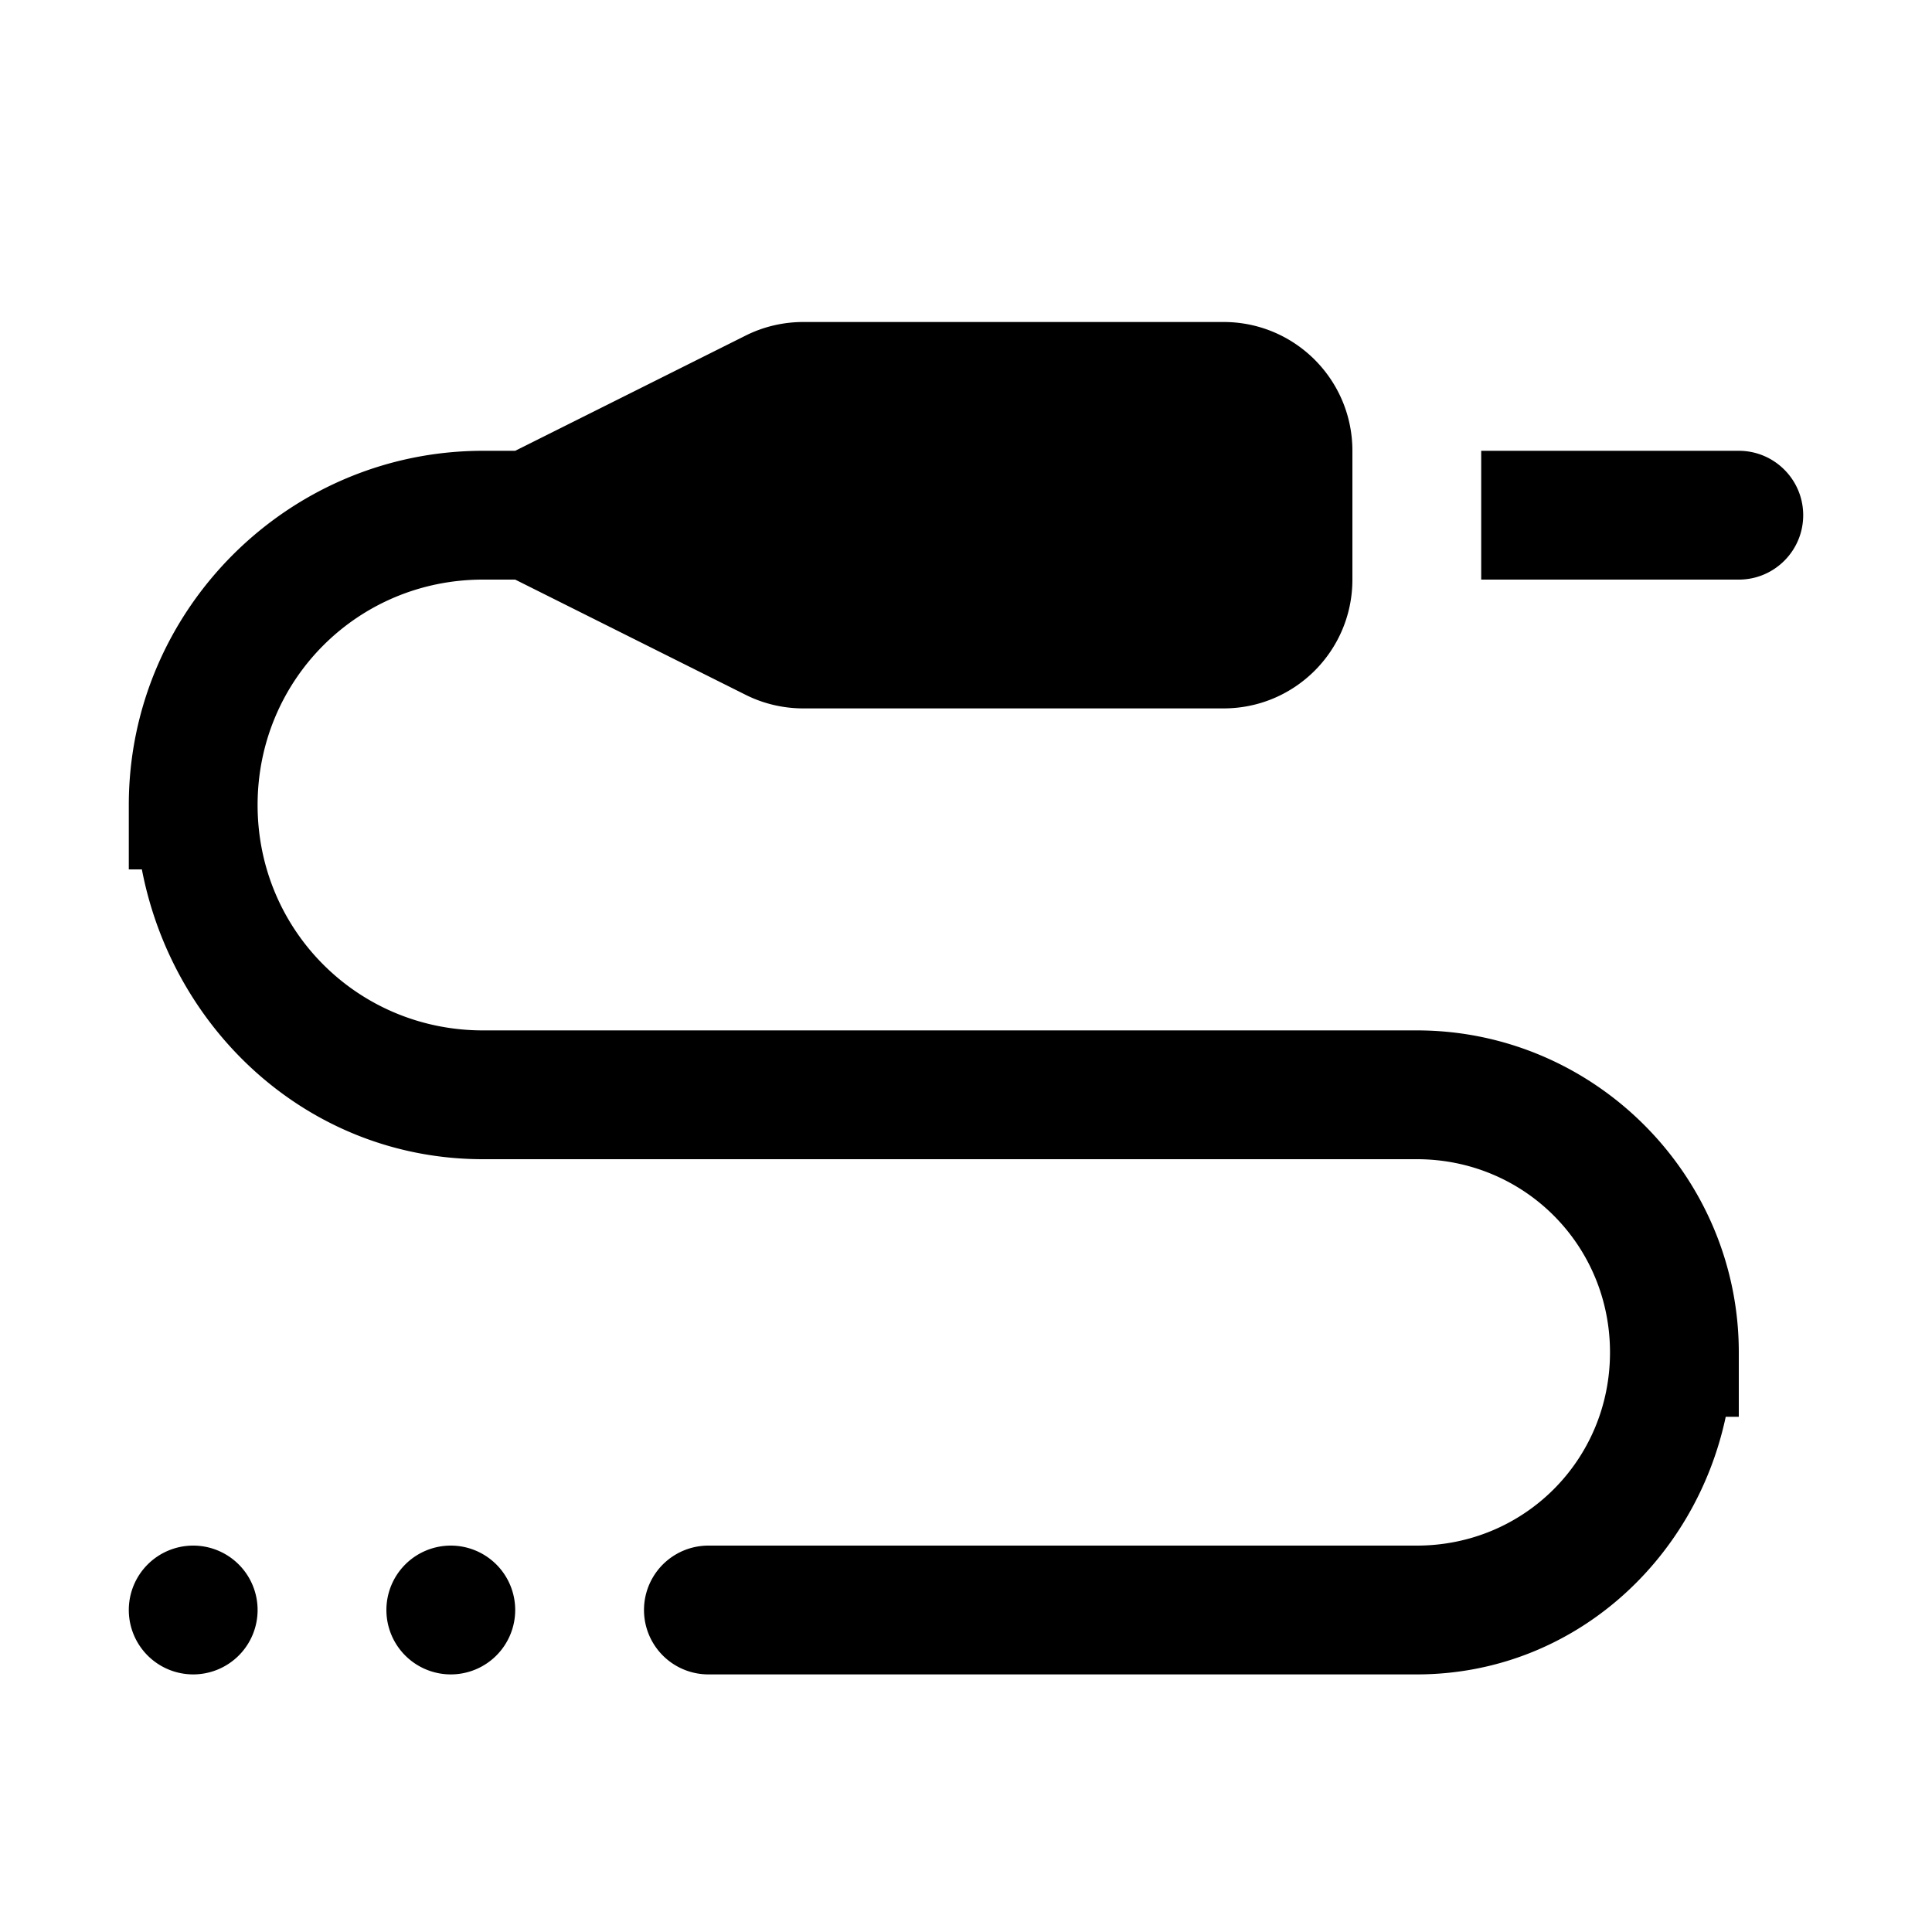 <svg xmlns="http://www.w3.org/2000/svg" viewBox="0 0 30 30">
    <path d="M 12.473 5 C 12.163 5 11.855 5.072 11.578 5.211 L 8 7 L 7.5 7 C 4.474 7 2 9.474 2 12.5 L 2 13.5 L 2.203 13.5 C 2.691 16.034 4.828 18 7.5 18 L 22 18 C 23.668 18 25 19.332 25 21 C 25 22.668 23.668 24 22 24 L 11 24 A 1 1 0 1 0 11 26 L 22 26 C 24.395 26 26.317 24.258 26.797 22 L 27 22 L 27 21 C 27 18.25 24.75 16 22 16 L 7.5 16 C 5.556 16 4 14.444 4 12.5 C 4 10.556 5.556 9 7.5 9 L 8 9 L 11.578 10.789 C 11.855 10.928 12.163 11 12.473 11 L 19 11 C 20.105 11 21 10.105 21 9 L 21 7 C 21 5.895 20.105 5 19 5 L 12.473 5 z M 23 7 L 23 9 L 27 9 C 27.552 9 28 8.552 28 8 C 28 7.448 27.552 7 27 7 L 23 7 z M 3 24 A 1 1 0 0 0 2 25 A 1 1 0 0 0 3 26 A 1 1 0 0 0 4 25 A 1 1 0 0 0 3 24 z M 7 24 A 1 1 0 0 0 6 25 A 1 1 0 0 0 7 26 A 1 1 0 0 0 8 25 A 1 1 0 0 0 7 24 z"></path>
</svg>